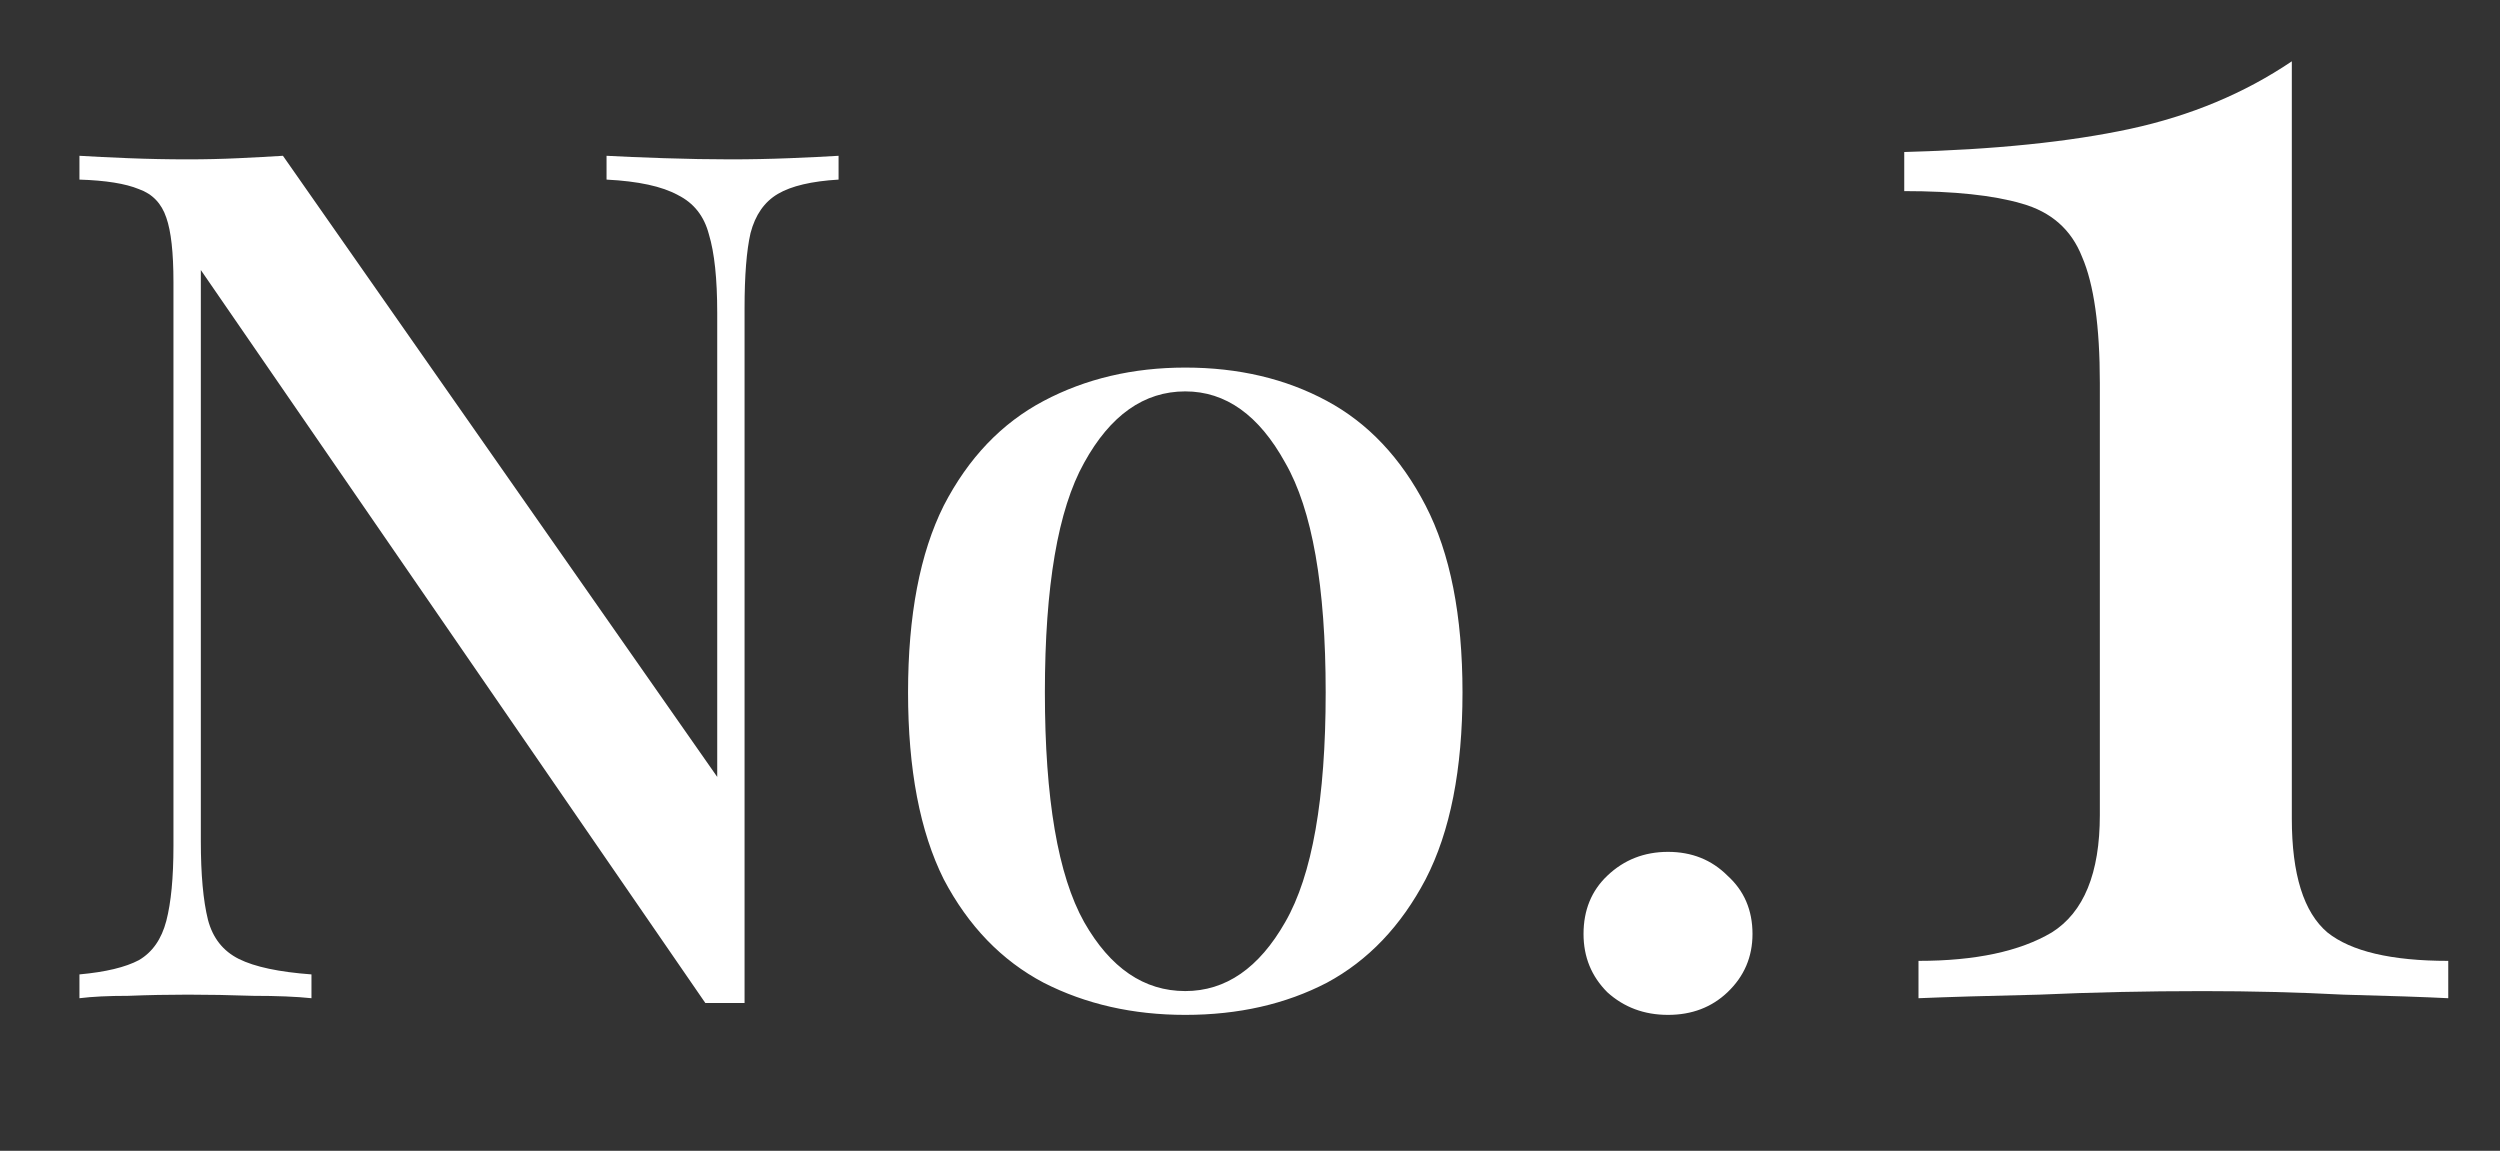 <svg width="63" height="29" viewBox="0 0 63 29" fill="none" xmlns="http://www.w3.org/2000/svg">
<rect x="0" y="0" width="63" height="29" fill="#333333" stroke="none"/>
<path d="M21.132 3.926V4.526C20.453 4.566 19.943 4.686 19.603 4.886C19.263 5.086 19.033 5.415 18.913 5.875C18.813 6.315 18.763 6.945 18.763 7.764V25.275C18.604 25.275 18.444 25.275 18.284 25.275C18.124 25.275 17.954 25.275 17.774 25.275L5.061 6.805V21.197C5.061 22.037 5.121 22.696 5.24 23.176C5.36 23.636 5.62 23.966 6.02 24.166C6.42 24.365 7.03 24.495 7.849 24.555V25.155C7.469 25.115 6.98 25.095 6.38 25.095C5.8 25.075 5.25 25.065 4.731 25.065C4.231 25.065 3.731 25.075 3.232 25.095C2.732 25.095 2.322 25.115 2.002 25.155V24.555C2.662 24.495 3.162 24.375 3.501 24.195C3.841 23.996 4.071 23.666 4.191 23.206C4.311 22.746 4.371 22.117 4.371 21.317V7.104C4.371 6.365 4.311 5.825 4.191 5.485C4.071 5.126 3.841 4.886 3.501 4.766C3.162 4.626 2.662 4.546 2.002 4.526V3.926C2.322 3.946 2.732 3.966 3.232 3.986C3.731 4.006 4.231 4.016 4.731 4.016C5.171 4.016 5.6 4.006 6.02 3.986C6.44 3.966 6.81 3.946 7.13 3.926L18.074 19.578V7.884C18.074 7.025 18.004 6.365 17.864 5.905C17.744 5.445 17.484 5.116 17.084 4.916C16.684 4.696 16.085 4.566 15.285 4.526V3.926C15.645 3.946 16.125 3.966 16.724 3.986C17.324 4.006 17.884 4.016 18.404 4.016C18.903 4.016 19.403 4.006 19.903 3.986C20.403 3.966 20.812 3.946 21.132 3.926ZM29.869 9.263C31.208 9.263 32.398 9.543 33.437 10.103C34.477 10.663 35.306 11.542 35.926 12.742C36.546 13.941 36.855 15.51 36.855 17.449C36.855 19.388 36.546 20.957 35.926 22.157C35.306 23.336 34.477 24.206 33.437 24.765C32.398 25.305 31.208 25.575 29.869 25.575C28.55 25.575 27.36 25.305 26.301 24.765C25.241 24.206 24.402 23.336 23.782 22.157C23.183 20.957 22.883 19.388 22.883 17.449C22.883 15.51 23.183 13.941 23.782 12.742C24.402 11.542 25.241 10.663 26.301 10.103C27.36 9.543 28.55 9.263 29.869 9.263ZM29.869 9.863C28.83 9.863 27.98 10.463 27.32 11.662C26.661 12.841 26.331 14.771 26.331 17.449C26.331 20.128 26.661 22.057 27.32 23.236C27.98 24.395 28.83 24.975 29.869 24.975C30.889 24.975 31.728 24.395 32.388 23.236C33.067 22.057 33.407 20.128 33.407 17.449C33.407 14.771 33.067 12.841 32.388 11.662C31.728 10.463 30.889 9.863 29.869 9.863ZM42.034 21.467C42.634 21.467 43.133 21.667 43.533 22.067C43.953 22.446 44.163 22.936 44.163 23.536C44.163 24.116 43.953 24.605 43.533 25.005C43.133 25.385 42.634 25.575 42.034 25.575C41.434 25.575 40.925 25.385 40.505 25.005C40.105 24.605 39.905 24.116 39.905 23.536C39.905 22.936 40.105 22.446 40.505 22.067C40.925 21.667 41.434 21.467 42.034 21.467Z" fill="white"/>
<path d="M57.754 1.545V20.63C57.754 22.034 58.053 22.99 58.65 23.497C59.247 23.975 60.263 24.214 61.696 24.214V25.155C61.099 25.125 60.218 25.095 59.053 25.065C57.918 25.006 56.738 24.976 55.514 24.976C54.08 24.976 52.706 25.006 51.392 25.065C50.078 25.095 49.063 25.125 48.346 25.155V24.214C49.779 24.214 50.9 23.975 51.706 23.497C52.512 22.99 52.916 22.004 52.916 20.541V9.654C52.916 8.221 52.766 7.16 52.468 6.473C52.199 5.787 51.691 5.338 50.944 5.129C50.227 4.92 49.242 4.816 47.987 4.816V3.83C50.257 3.771 52.154 3.576 53.677 3.248C55.2 2.919 56.559 2.352 57.754 1.545Z" fill="white"/>
</svg>
